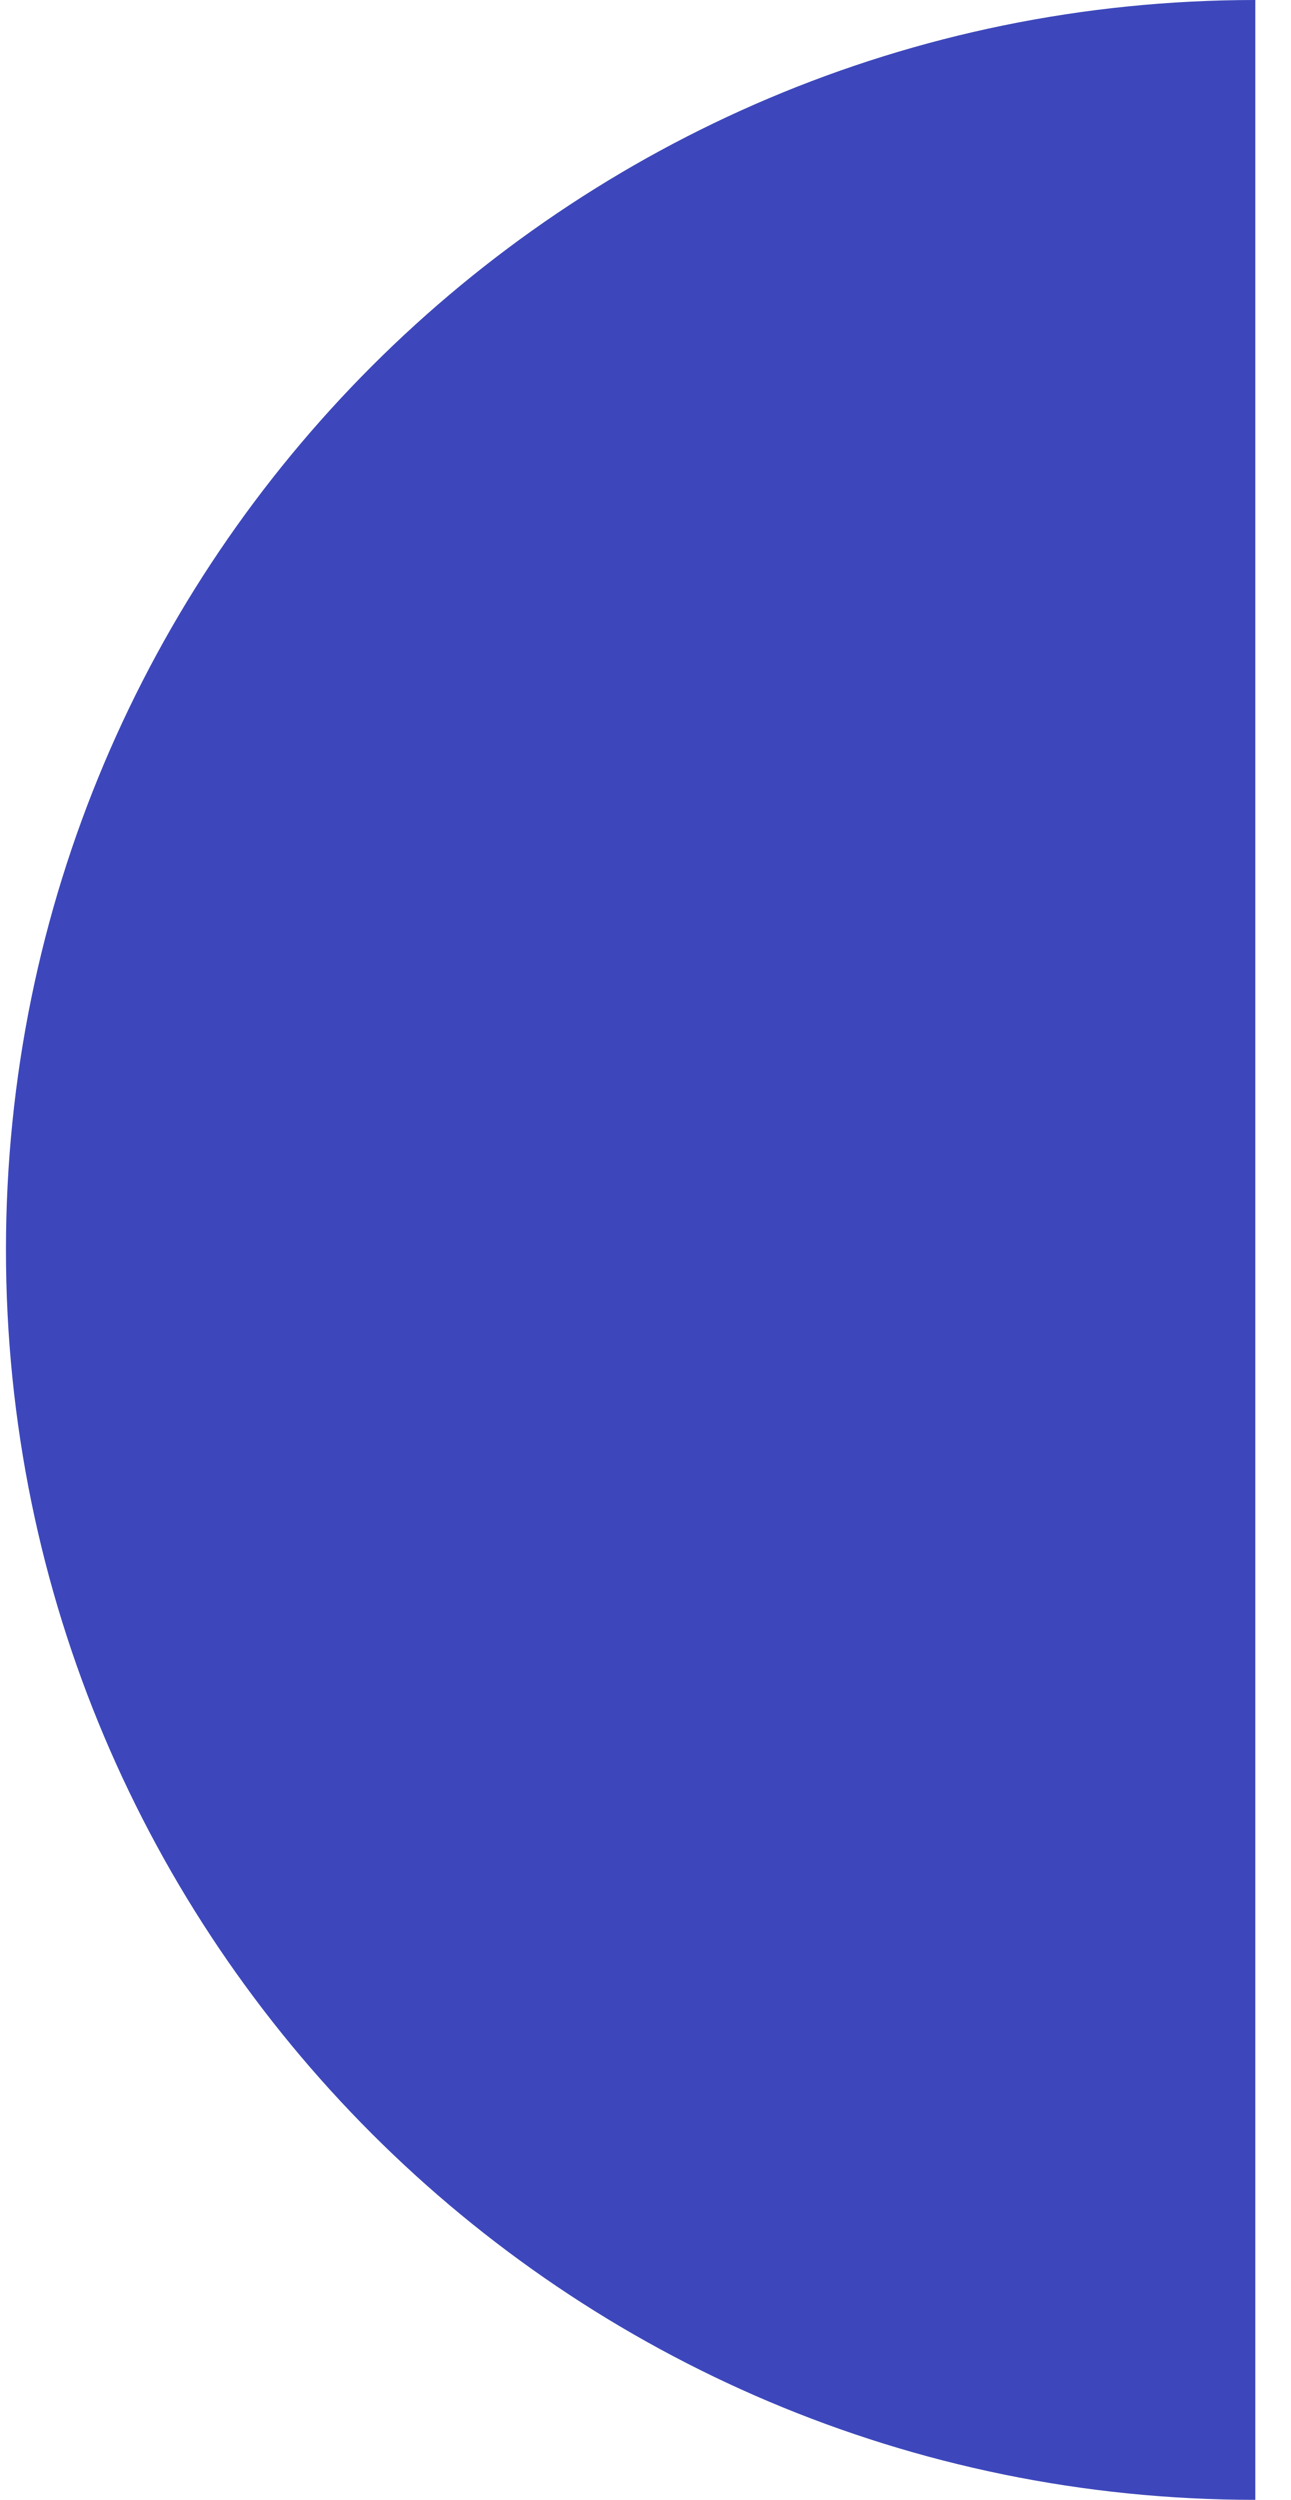 <?xml version="1.0" encoding="UTF-8"?>
<svg xmlns="http://www.w3.org/2000/svg" width="31" height="60" viewBox="0 0 31 60" fill="none">
  <g style="mix-blend-mode:darken">
    <path d="M0.143 30C0.143 46.569 13.575 60 30.143 60V0C13.575 0 0.143 13.431 0.143 30Z" fill="#3D47BB"></path>
  </g>
</svg>
